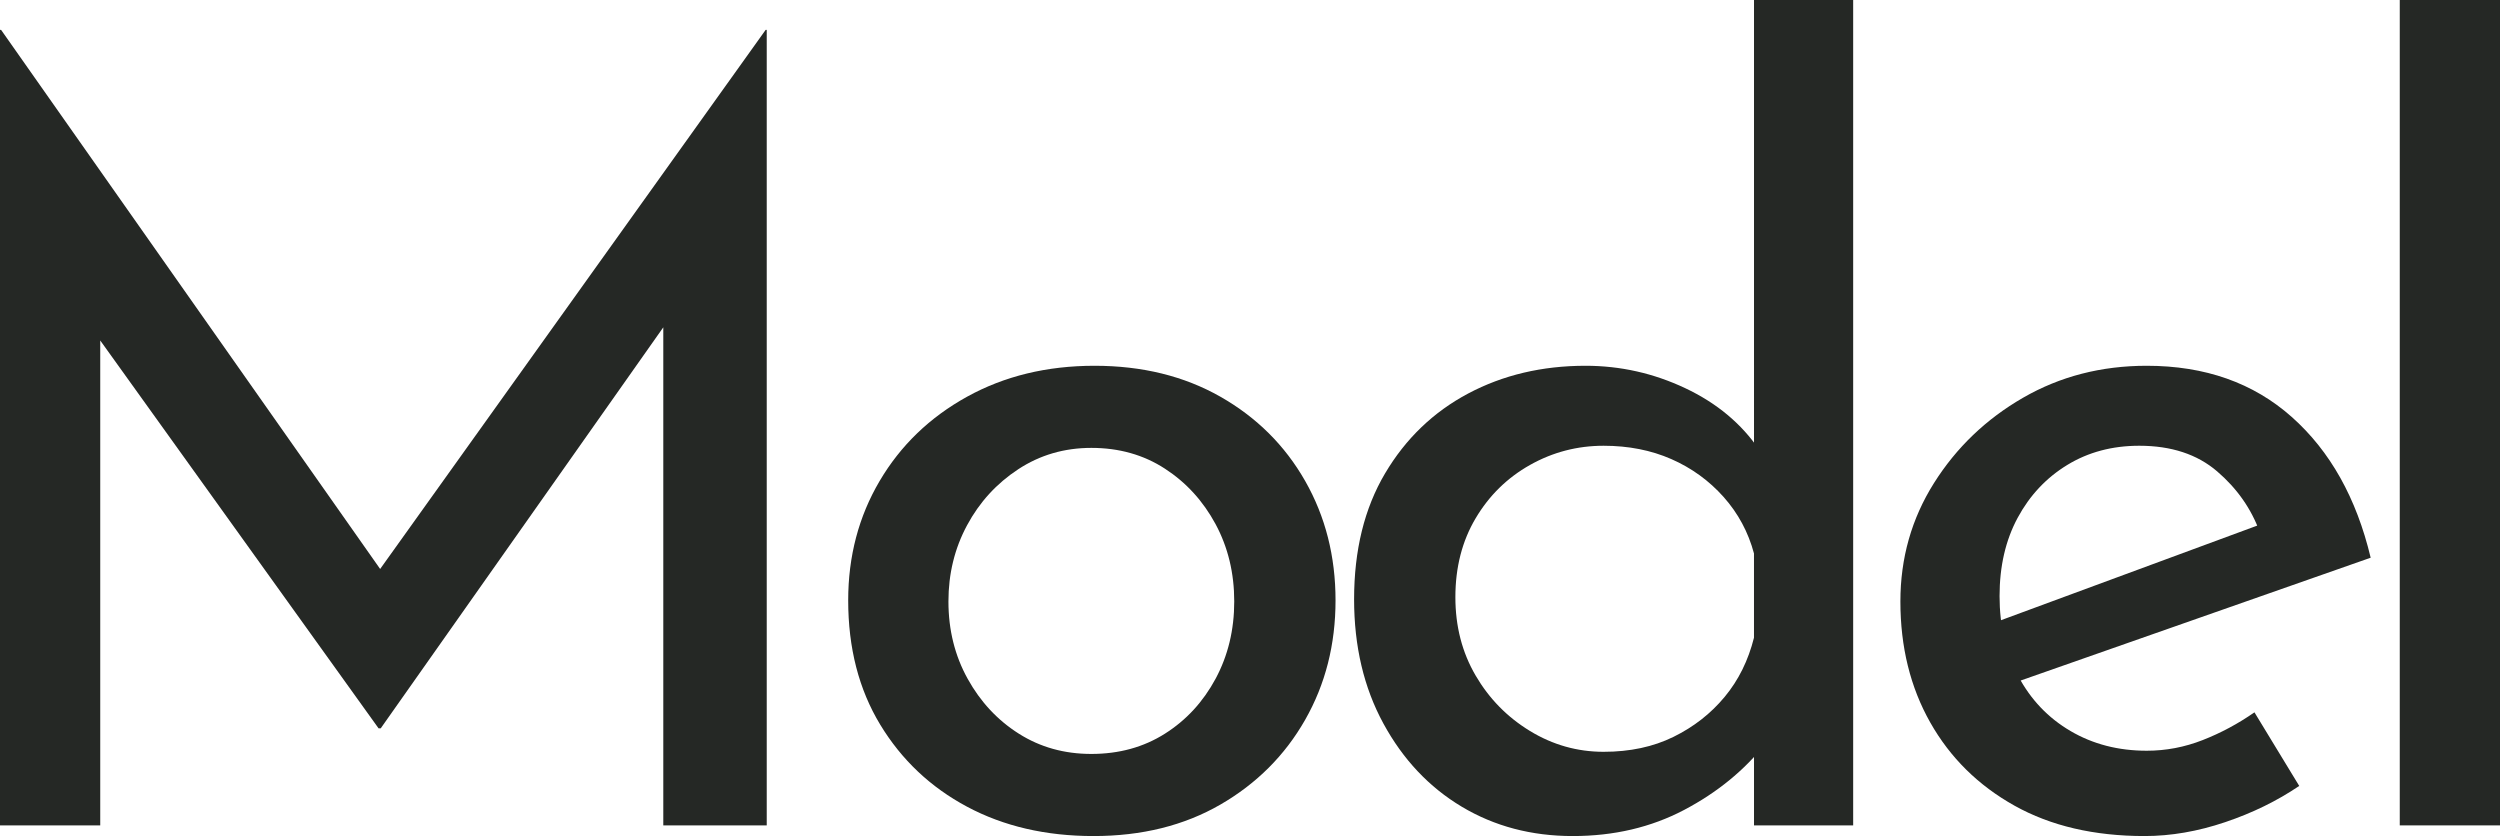 <?xml version="1.0" encoding="utf-8"?>
<!-- Generator: Adobe Illustrator 27.0.0, SVG Export Plug-In . SVG Version: 6.00 Build 0)  -->
<svg version="1.1" id="レイヤー_1" xmlns="http://www.w3.org/2000/svg" xmlns:xlink="http://www.w3.org/1999/xlink" x="0px"
	 y="0px" width="229.747px" height="76.832px" viewBox="0 0 229.747 76.832"
	 enable-background="new 0 0 229.747 76.832" xml:space="preserve">
<g>
	<path fill="#252825" d="M0,75.852V2.744h0.099L37.24,55.566l-4.018-0.882L70.364,2.744
		h0.098v73.108h-9.506V24.304l0.687,4.802l-26.656,37.828h-0.196L7.645,29.106
		l1.567-4.41v51.156H0z"/>
	<path fill="#252825" d="M77.948,55.174c0-4.05,0.964-7.708,2.892-10.976
		c1.926-3.266,4.605-5.847,8.035-7.742c3.431-1.894,7.334-2.842,11.712-2.842
		c4.376,0,8.231,0.948,11.563,2.842c3.332,1.896,5.929,4.476,7.791,7.742
		c1.862,3.268,2.793,6.926,2.793,10.976c0,4.052-0.931,7.71-2.793,10.976
		c-1.862,3.268-4.459,5.865-7.791,7.791s-7.22,2.891-11.662,2.891
		c-4.378,0-8.249-0.899-11.613-2.695c-3.365-1.796-6.026-4.312-7.986-7.546
		C78.929,63.357,77.948,59.552,77.948,55.174z M87.16,55.272
		c0,2.614,0.588,4.983,1.765,7.105c1.176,2.124,2.744,3.807,4.704,5.047
		c1.96,1.242,4.18,1.862,6.663,1.862c2.549,0,4.803-0.62,6.763-1.862
		c1.96-1.24,3.511-2.923,4.655-5.047c1.142-2.122,1.715-4.491,1.715-7.105
		c0-2.612-0.573-4.981-1.715-7.105c-1.145-2.122-2.695-3.822-4.655-5.096
		c-1.96-1.274-4.214-1.911-6.763-1.911c-2.483,0-4.721,0.654-6.713,1.96
		c-1.993,1.308-3.562,3.022-4.704,5.145
		C87.731,50.389,87.16,52.724,87.16,55.272z"/>
	<path fill="#252825" d="M144.529,76.832c-3.79,0-7.188-0.899-10.192-2.695
		c-3.006-1.796-5.406-4.344-7.203-7.644c-1.797-3.298-2.694-7.105-2.694-11.417
		c0-4.508,0.946-8.362,2.842-11.564c1.895-3.201,4.442-5.65,7.644-7.35
		c3.201-1.698,6.795-2.548,10.78-2.548c3.2,0,6.255,0.686,9.163,2.058
		c2.906,1.372,5.177,3.268,6.811,5.684l-0.489,3.234V0h9.113v75.852h-9.113V65.758
		l1.078,2.548c-1.96,2.483-4.459,4.525-7.497,6.125S148.317,76.832,144.529,76.832z
		 M147.371,69.09c2.416,0,4.557-0.456,6.419-1.372
		c1.862-0.915,3.43-2.139,4.704-3.675c1.274-1.534,2.171-3.347,2.695-5.439
		v-7.742c-0.524-1.96-1.455-3.69-2.793-5.194
		c-1.34-1.502-2.94-2.661-4.803-3.479c-1.861-0.816-3.937-1.225-6.223-1.225
		c-2.418,0-4.672,0.588-6.762,1.764c-2.092,1.176-3.758,2.81-4.998,4.9
		c-1.242,2.092-1.862,4.508-1.862,7.252c0,2.68,0.62,5.081,1.862,7.203
		c1.24,2.124,2.906,3.822,4.998,5.096C142.699,68.453,144.953,69.09,147.371,69.09z
		"/>
	<path fill="#252825" d="M197.085,76.832c-4.64,0-8.624-0.931-11.956-2.793
		s-5.913-4.41-7.741-7.644c-1.83-3.234-2.744-6.941-2.744-11.123
		c0-3.984,1.028-7.61,3.087-10.878c2.058-3.266,4.785-5.88,8.183-7.84
		c3.396-1.96,7.187-2.94,11.368-2.94c5.356,0,9.8,1.568,13.328,4.704
		c3.528,3.136,5.944,7.448,7.252,12.936l-33.516,11.76l-2.156-5.39l27.342-10.094
		l-1.862,1.372c-0.783-2.156-2.092-4.018-3.92-5.586
		c-1.829-1.568-4.214-2.352-7.153-2.352c-2.484,0-4.689,0.588-6.615,1.764
		c-1.928,1.176-3.447,2.793-4.558,4.851c-1.111,2.058-1.666,4.459-1.666,7.203
		c0,2.744,0.571,5.194,1.716,7.35c1.142,2.156,2.743,3.839,4.802,5.047
		c2.058,1.209,4.393,1.813,7.007,1.813c1.764,0,3.479-0.326,5.146-0.98
		c1.666-0.652,3.249-1.502,4.753-2.548l4.115,6.762
		c-2.025,1.372-4.296,2.484-6.811,3.332C201.969,76.406,199.502,76.832,197.085,76.832
		z"/>
	<path fill="#252825" d="M220.535,0h9.212v75.852h-9.212V0z"/>
</g>
<g>
</g>
<g>
</g>
<g>
</g>
<g>
</g>
<g>
</g>
<g>
</g>
<g>
</g>
<g>
</g>
<g>
</g>
<g>
</g>
<g>
</g>
<g>
</g>
<g>
</g>
<g>
</g>
<g>
</g>
</svg>
